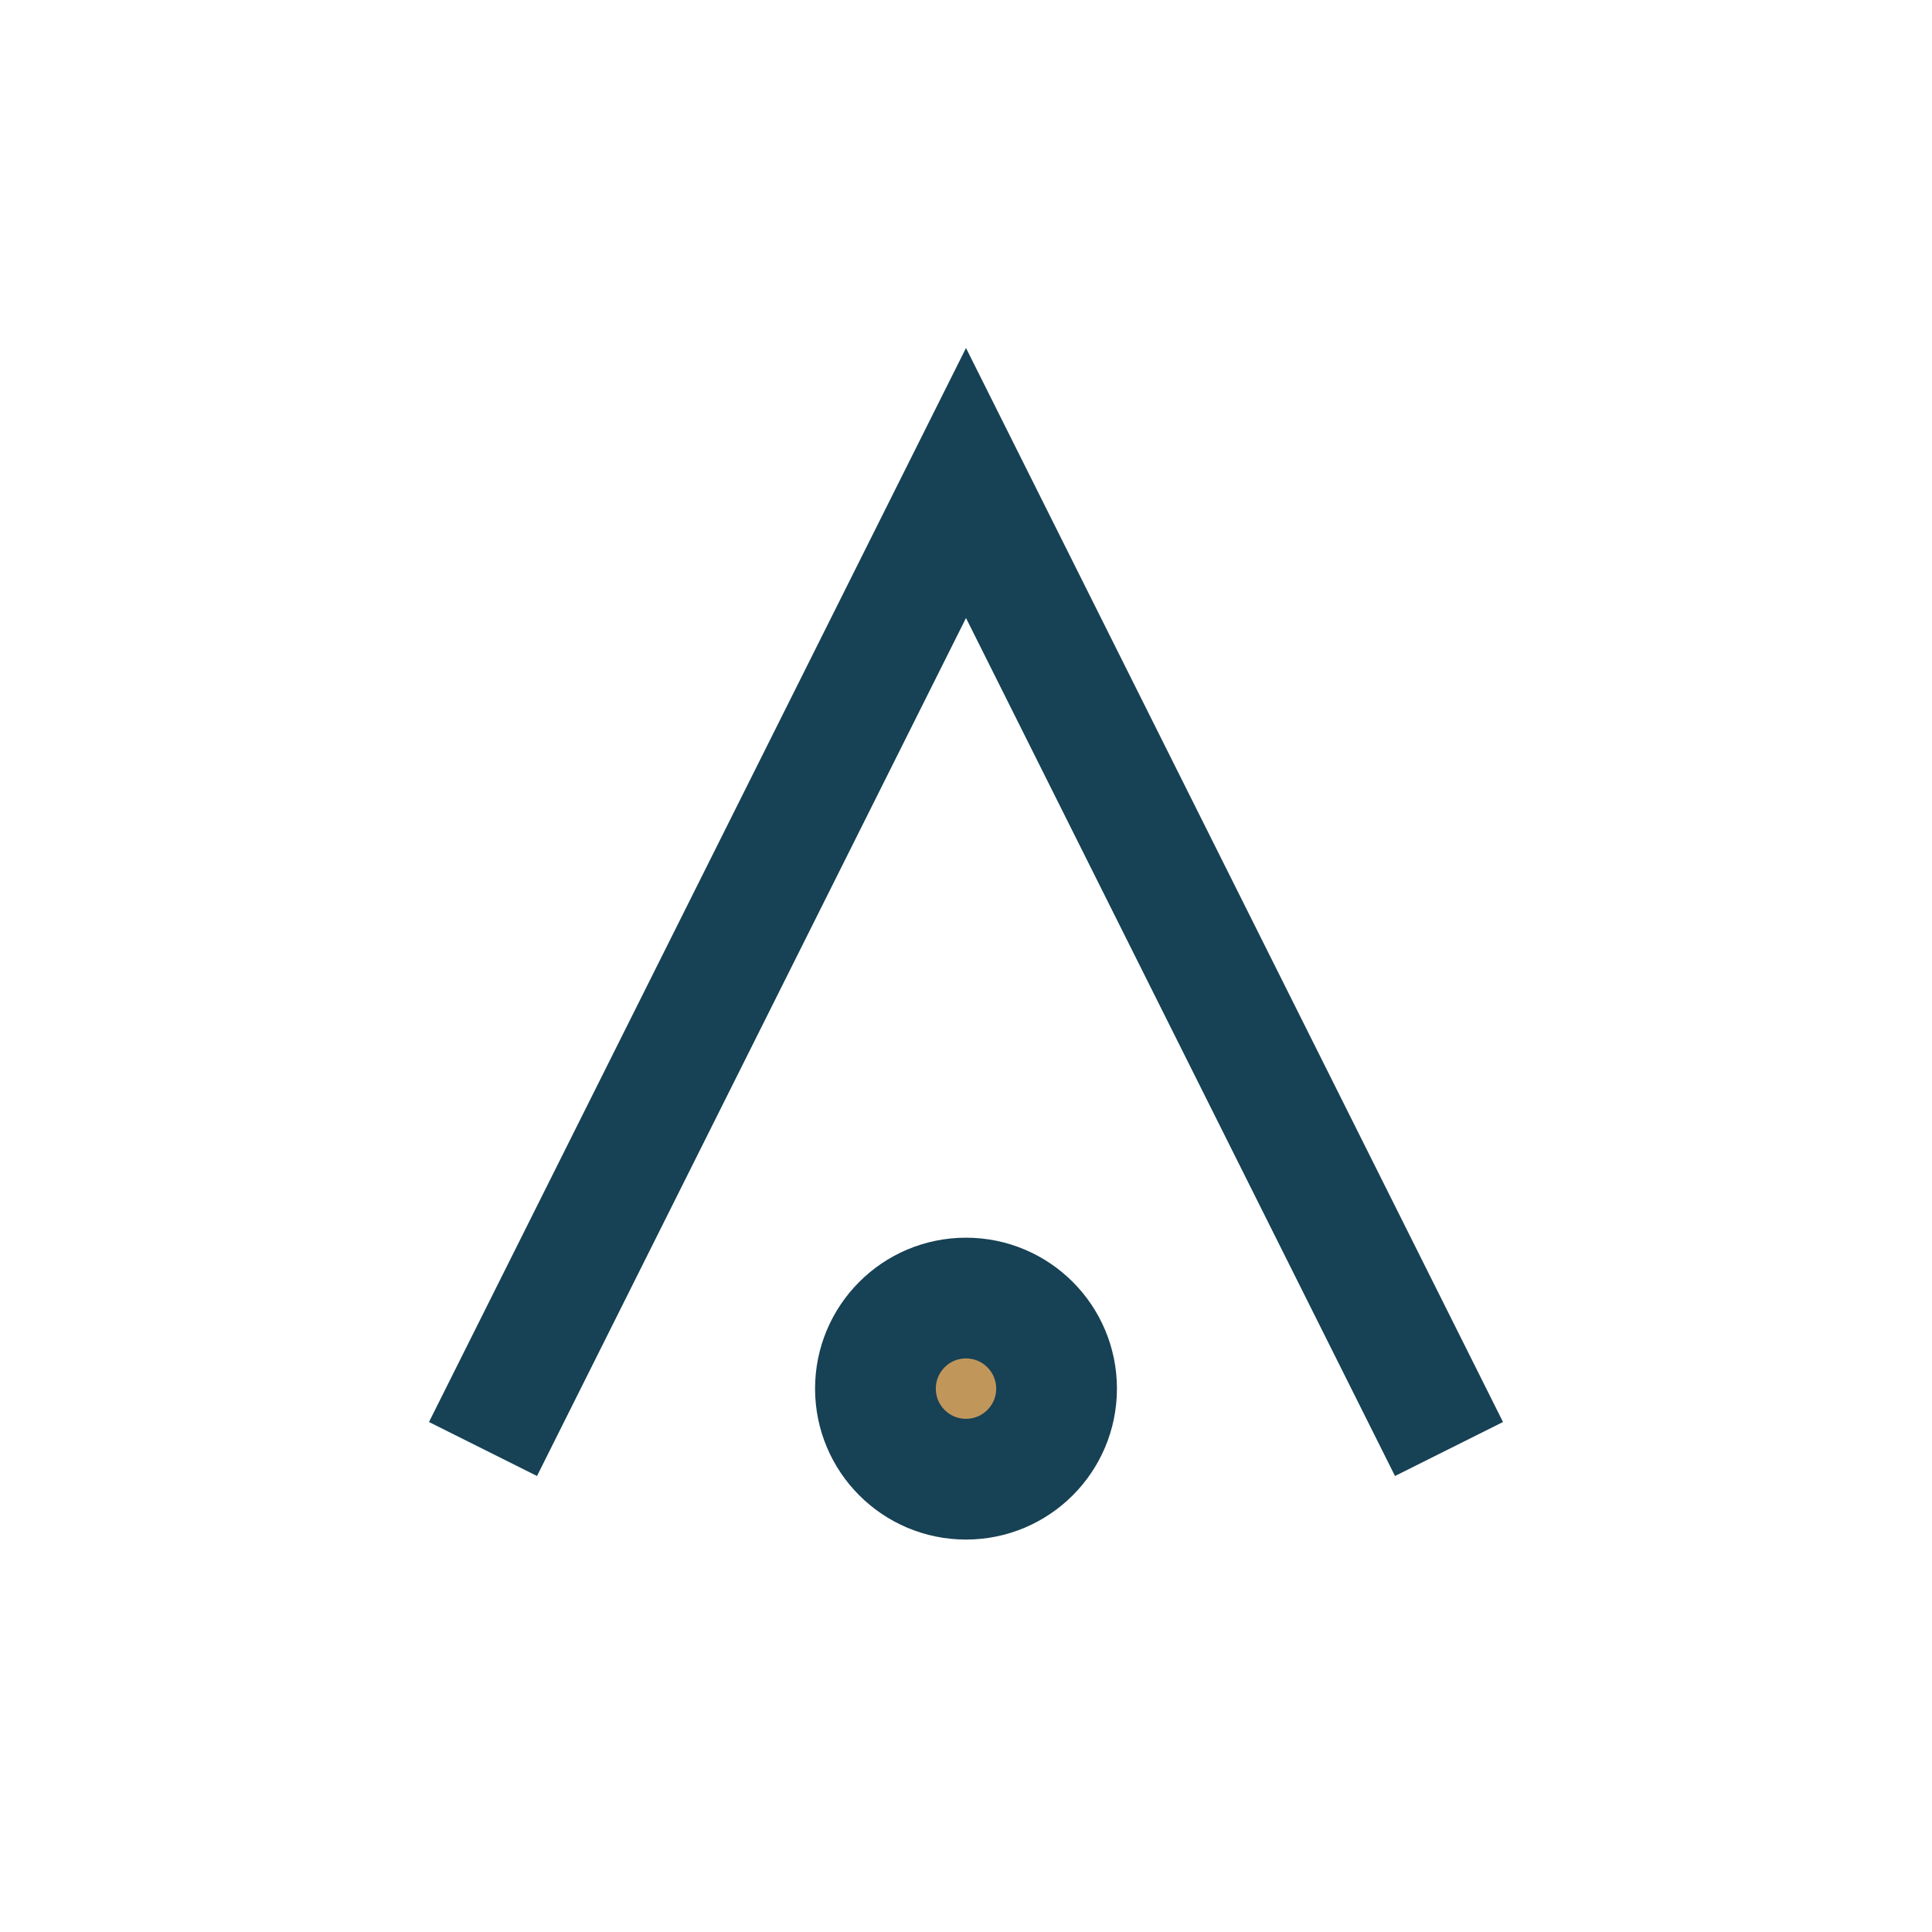 <?xml version="1.0" encoding="UTF-8"?>
<svg xmlns="http://www.w3.org/2000/svg" width="32" height="32" viewBox="0 0 32 32"><g stroke="#174154" stroke-width="2" fill="none"><path d="M8 24l8-16 8 16"/><circle cx="16" cy="23" r="1.5" fill="#C1965B"/></g></svg>